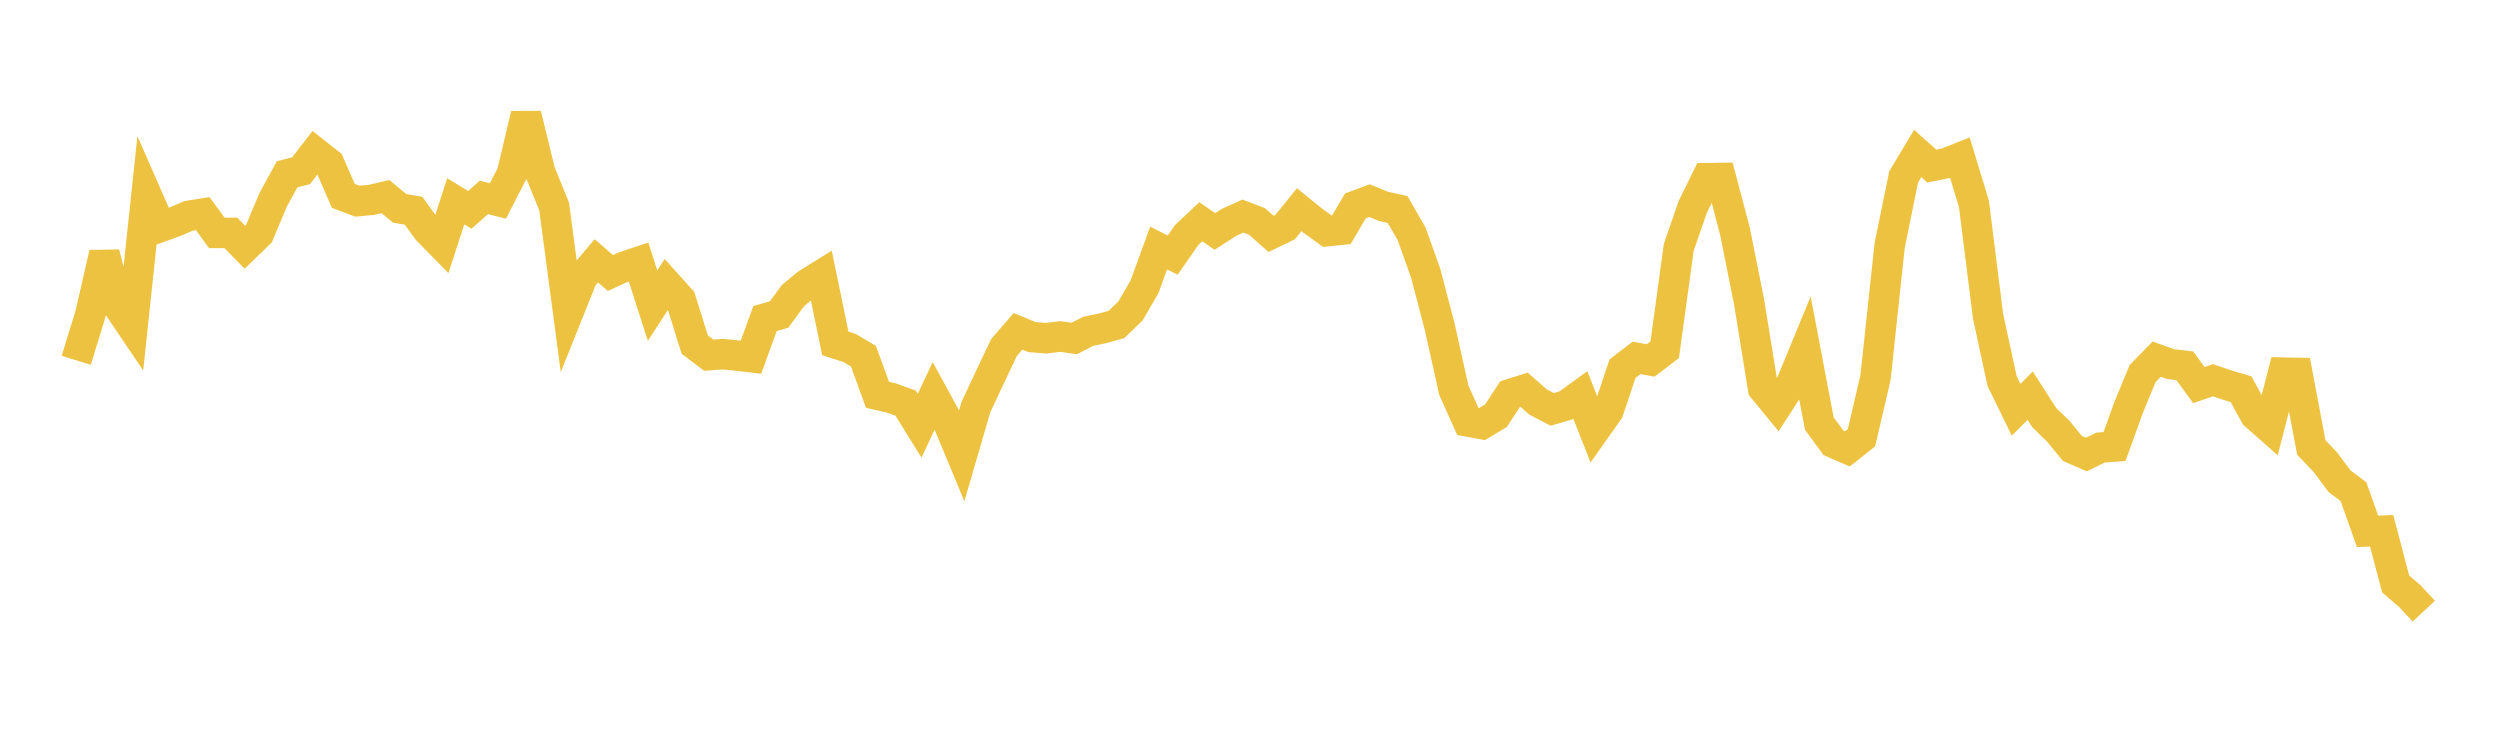 <svg width="164" height="48" xmlns="http://www.w3.org/2000/svg" xmlns:xlink="http://www.w3.org/1999/xlink"><path fill="none" stroke="rgb(237,194,64)" stroke-width="2" d="M5,23.635L5.922,20.646L6.844,16.618L7.766,20.105L8.689,21.472L9.611,12.781L10.533,14.886L11.455,14.555L12.377,14.159L13.299,14.012L14.222,15.278L15.144,15.279L16.066,16.218L16.988,15.326L17.91,13.125L18.832,11.436L19.754,11.196L20.677,10.001L21.599,10.728L22.521,12.85L23.443,13.198L24.365,13.112L25.287,12.896L26.21,13.663L27.132,13.826L28.054,15.1L28.976,16.039L29.898,13.206L30.82,13.769L31.743,12.952L32.665,13.182L33.587,11.387L34.509,7.508L35.431,11.284L36.353,13.55L37.275,20.503L38.198,18.201L39.12,17.11L40.042,17.91L40.964,17.488L41.886,17.18L42.808,20.049L43.731,18.628L44.653,19.653L45.575,22.604L46.497,23.301L47.419,23.233L48.341,23.324L49.263,23.432L50.186,20.896L51.108,20.632L52.03,19.38L52.952,18.62L53.874,18.049L54.796,22.527L55.719,22.823L56.641,23.367L57.563,25.898L58.485,26.111L59.407,26.443L60.329,27.927L61.251,25.964L62.174,27.658L63.096,29.877L64.018,26.712L64.94,24.742L65.862,22.797L66.784,21.734L67.707,22.115L68.629,22.187L69.551,22.075L70.473,22.203L71.395,21.732L72.317,21.542L73.24,21.285L74.162,20.397L75.084,18.802L76.006,16.269L76.928,16.737L77.85,15.414L78.772,14.545L79.695,15.183L80.617,14.59L81.539,14.174L82.461,14.529L83.383,15.342L84.305,14.894L85.228,13.755L86.15,14.503L87.072,15.165L87.994,15.07L88.916,13.503L89.838,13.162L90.76,13.536L91.683,13.742L92.605,15.347L93.527,17.933L94.449,21.453L95.371,25.601L96.293,27.649L97.216,27.822L98.138,27.269L99.06,25.857L99.982,25.566L100.904,26.375L101.826,26.856L102.749,26.586L103.671,25.918L104.593,28.25L105.515,26.944L106.437,24.184L107.359,23.475L108.281,23.647L109.204,22.943L110.126,16.228L111.048,13.565L111.97,11.688L112.892,11.675L113.814,15.172L114.737,19.791L115.659,25.48L116.581,26.6L117.503,25.174L118.425,22.936L119.347,27.786L120.269,29.042L121.192,29.444L122.114,28.716L123.036,24.754L123.958,16.128L124.88,11.604L125.802,10.068L126.725,10.894L127.647,10.709L128.569,10.344L129.491,13.376L130.413,20.726L131.335,24.991L132.257,26.881L133.18,25.957L134.102,27.395L135.024,28.288L135.946,29.417L136.868,29.819L137.79,29.362L138.713,29.292L139.635,26.733L140.557,24.504L141.479,23.561L142.401,23.888L143.323,23.998L144.246,25.26L145.168,24.946L146.09,25.256L147.012,25.53L147.934,27.219L148.856,28.034L149.778,24.445L150.701,24.464L151.623,29.357L152.545,30.321L153.467,31.562L154.389,32.256L155.311,34.857L156.234,34.818L157.156,38.307L158.078,39.1L159,40.092"></path></svg>
